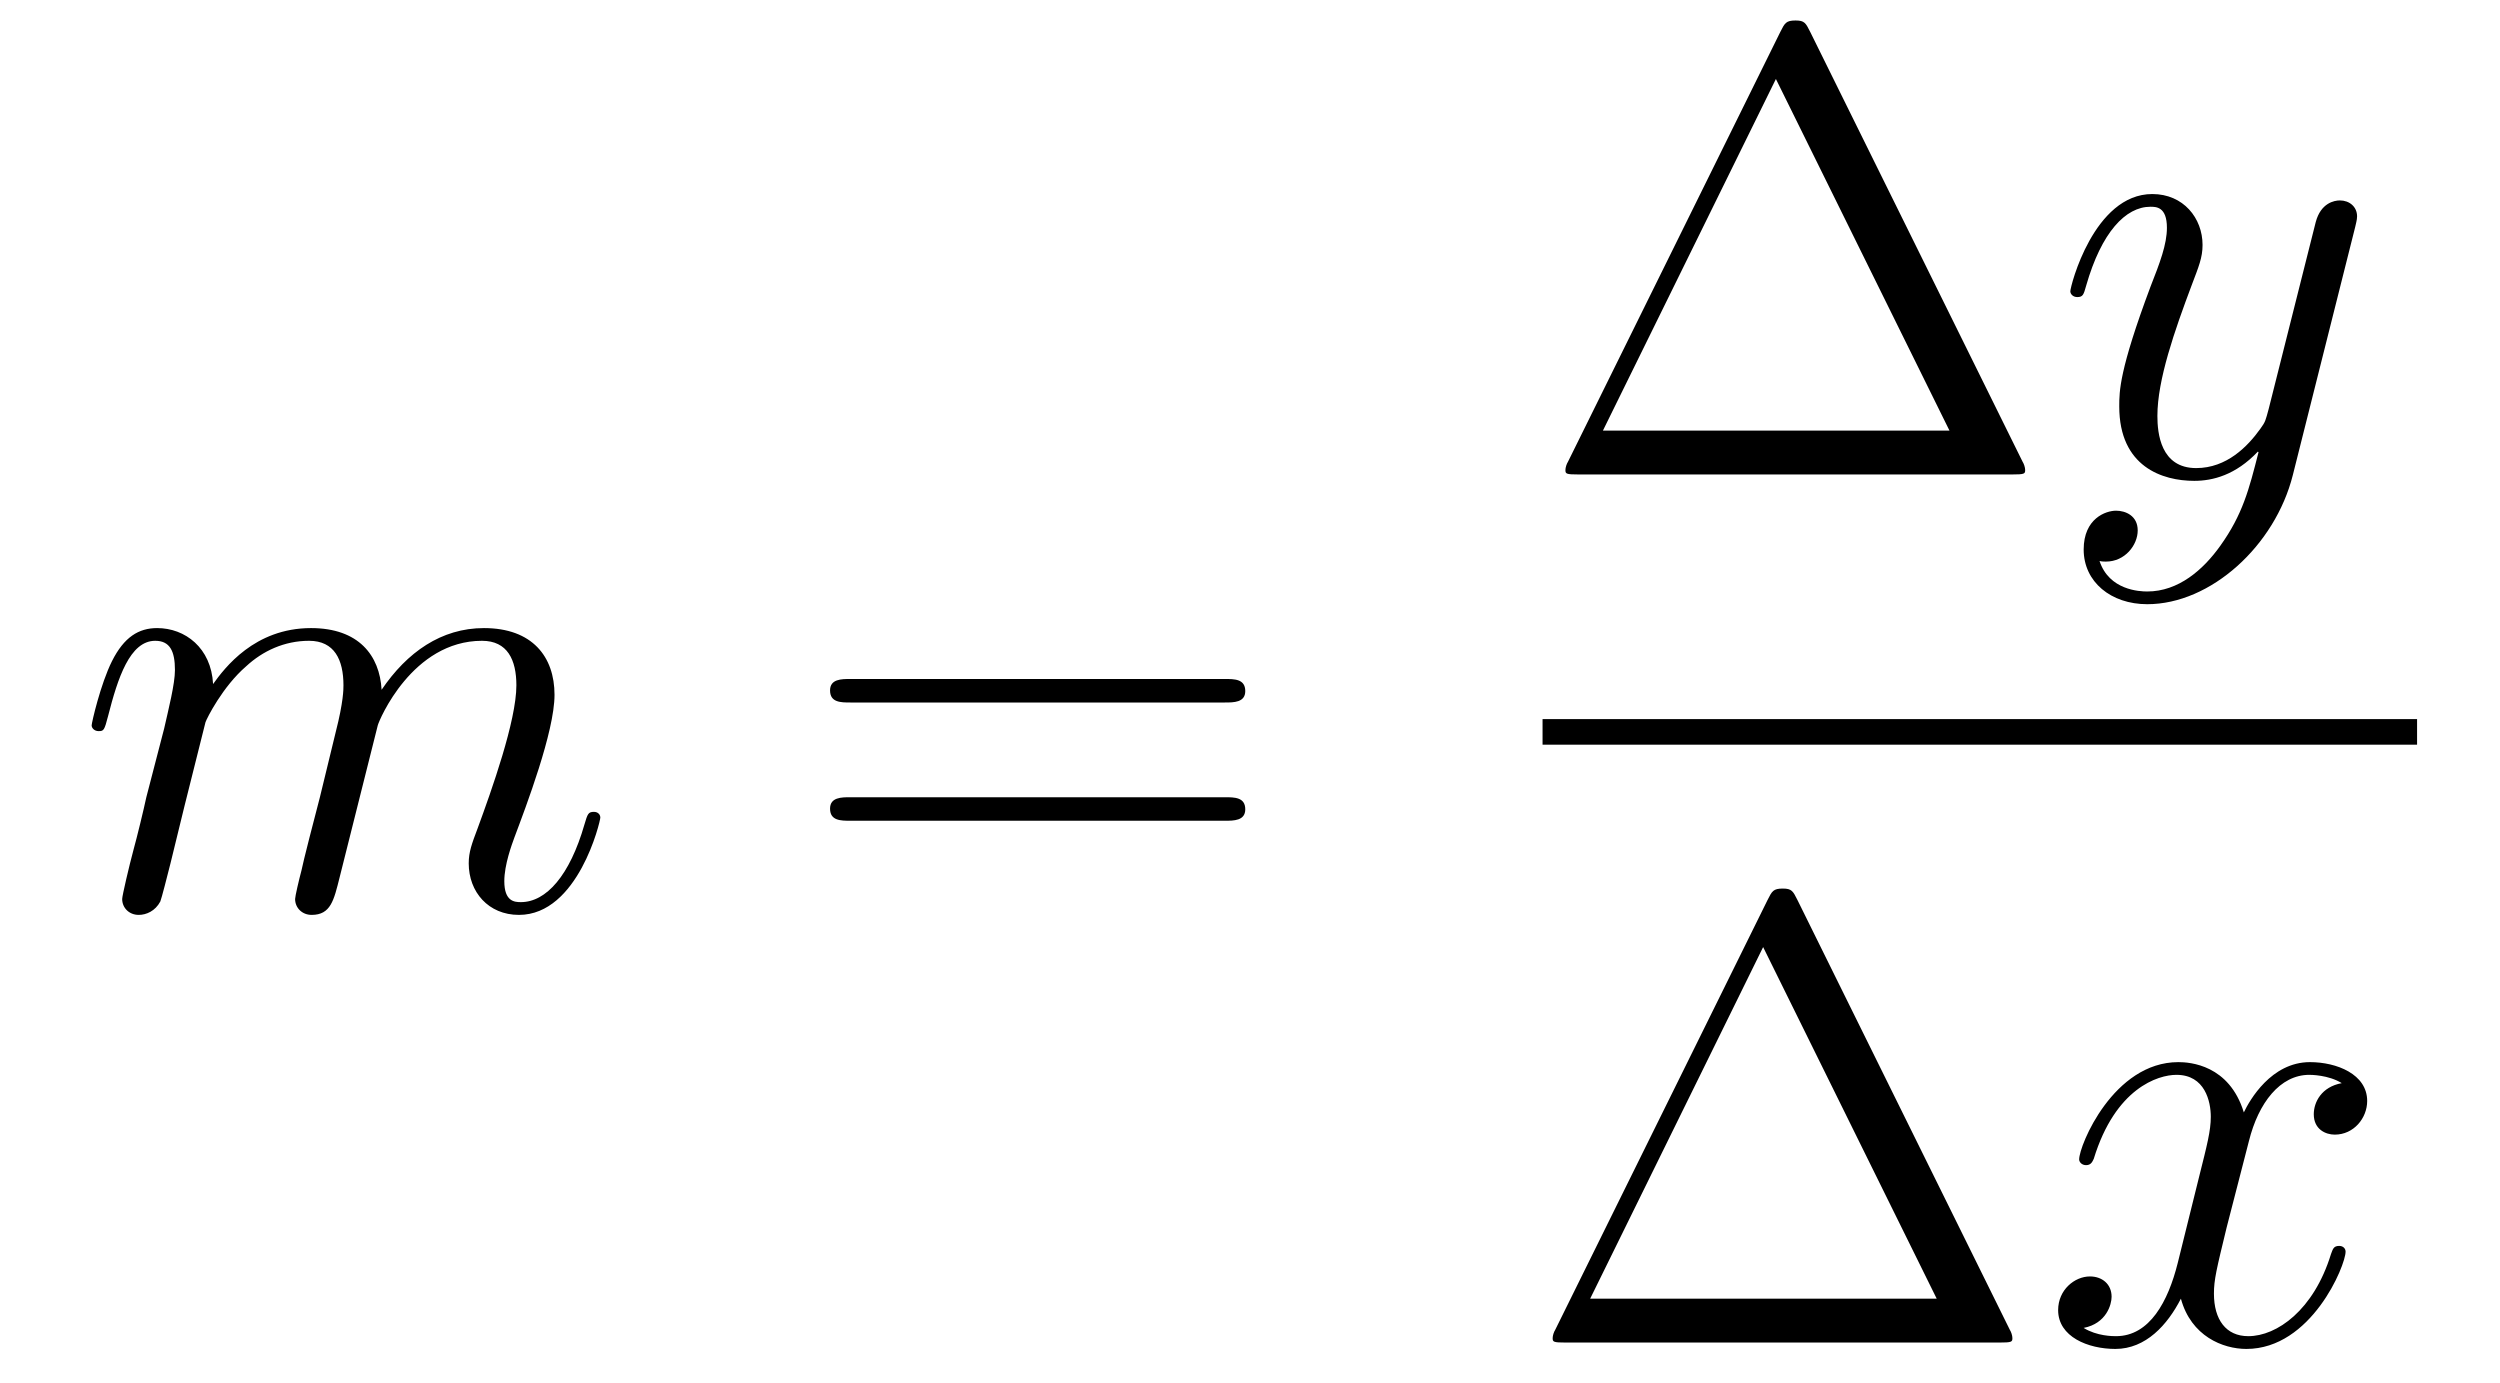 <?xml version='1.0'?>
<!-- This file was generated by dvisvgm 1.14.1 -->
<svg height='26pt' version='1.1' viewBox='0 -26 47 26' width='47pt' xmlns='http://www.w3.org/2000/svg' xmlns:xlink='http://www.w3.org/1999/xlink'>
<g id='page1'>
<g transform='matrix(1 0 0 1 -127 641)'>
<path d='M130.863 -653.422C130.887 -653.494 131.185 -654.092 131.628 -654.474C131.938 -654.761 132.345 -654.953 132.811 -654.953C133.289 -654.953 133.457 -654.594 133.457 -654.116C133.457 -654.044 133.457 -653.805 133.313 -653.243L133.014 -652.012C132.919 -651.653 132.692 -650.769 132.668 -650.637C132.62 -650.458 132.548 -650.147 132.548 -650.099C132.548 -649.932 132.68 -649.8 132.859 -649.8C133.218 -649.8 133.277 -650.075 133.385 -650.506L134.102 -653.363C134.126 -653.458 134.748 -654.953 136.062 -654.953C136.541 -654.953 136.708 -654.594 136.708 -654.116C136.708 -653.447 136.242 -652.143 135.979 -651.426C135.871 -651.139 135.812 -650.984 135.812 -650.769C135.812 -650.231 136.182 -649.8 136.756 -649.8C137.868 -649.8 138.286 -651.558 138.286 -651.629C138.286 -651.689 138.238 -651.737 138.167 -651.737C138.059 -651.737 138.047 -651.701 137.987 -651.498C137.712 -650.542 137.27 -650.04 136.792 -650.04C136.672 -650.04 136.481 -650.052 136.481 -650.434C136.481 -650.745 136.624 -651.127 136.672 -651.259C136.887 -651.832 137.425 -653.243 137.425 -653.937C137.425 -654.654 137.007 -655.192 136.098 -655.192C135.297 -655.192 134.652 -654.738 134.174 -654.032C134.138 -654.678 133.743 -655.192 132.847 -655.192C131.783 -655.192 131.221 -654.439 131.006 -654.14C130.97 -654.821 130.48 -655.192 129.954 -655.192C129.608 -655.192 129.333 -655.024 129.105 -654.57C128.89 -654.14 128.723 -653.411 128.723 -653.363C128.723 -653.315 128.771 -653.255 128.854 -653.255C128.95 -653.255 128.962 -653.267 129.033 -653.542C129.213 -654.247 129.44 -654.953 129.918 -654.953C130.193 -654.953 130.289 -654.761 130.289 -654.403C130.289 -654.14 130.169 -653.673 130.086 -653.303L129.751 -652.012C129.703 -651.785 129.572 -651.247 129.512 -651.032C129.428 -650.721 129.297 -650.159 129.297 -650.099C129.297 -649.932 129.428 -649.8 129.608 -649.8C129.751 -649.8 129.918 -649.872 130.014 -650.052C130.038 -650.111 130.145 -650.53 130.205 -650.769L130.468 -651.845L130.863 -653.422Z' fill-rule='evenodd'/>
<path d='M150.028 -653.793C150.195 -653.793 150.411 -653.793 150.411 -654.008C150.411 -654.235 150.208 -654.235 150.028 -654.235H142.987C142.82 -654.235 142.605 -654.235 142.605 -654.02C142.605 -653.793 142.808 -653.793 142.987 -653.793H150.028ZM150.028 -651.57C150.195 -651.57 150.411 -651.57 150.411 -651.785C150.411 -652.012 150.208 -652.012 150.028 -652.012H142.987C142.82 -652.012 142.605 -652.012 142.605 -651.797C142.605 -651.57 142.808 -651.57 142.987 -651.57H150.028Z' fill-rule='evenodd'/>
<path d='M161.032 -666.4C160.948 -666.567 160.925 -666.615 160.757 -666.615C160.578 -666.615 160.554 -666.567 160.47 -666.4L156.478 -658.319C156.454 -658.283 156.43 -658.212 156.43 -658.164C156.43 -658.092 156.442 -658.08 156.681 -658.08H164.822C165.061 -658.08 165.073 -658.092 165.073 -658.164C165.073 -658.212 165.049 -658.283 165.025 -658.319L161.032 -666.4ZM160.387 -665.515L163.65 -658.905H157.135L160.387 -665.515Z' fill-rule='evenodd'/>
<path d='M168.743 -656.741C168.42 -656.287 167.954 -655.88 167.368 -655.88C167.224 -655.88 166.651 -655.904 166.471 -656.454C166.507 -656.442 166.567 -656.442 166.591 -656.442C166.95 -656.442 167.189 -656.753 167.189 -657.028C167.189 -657.303 166.962 -657.399 166.782 -657.399C166.591 -657.399 166.173 -657.255 166.173 -656.669C166.173 -656.06 166.687 -655.641 167.368 -655.641C168.563 -655.641 169.771 -656.741 170.105 -658.068L171.277 -662.73C171.289 -662.79 171.313 -662.862 171.313 -662.933C171.313 -663.113 171.169 -663.232 170.99 -663.232C170.883 -663.232 170.632 -663.184 170.536 -662.826L169.651 -659.311C169.592 -659.096 169.592 -659.072 169.496 -658.941C169.257 -658.606 168.862 -658.2 168.288 -658.2C167.619 -658.2 167.559 -658.857 167.559 -659.18C167.559 -659.861 167.882 -660.782 168.205 -661.642C168.336 -661.989 168.408 -662.156 168.408 -662.395C168.408 -662.898 168.049 -663.352 167.463 -663.352C166.364 -663.352 165.922 -661.618 165.922 -661.523C165.922 -661.475 165.969 -661.415 166.053 -661.415C166.161 -661.415 166.173 -661.463 166.22 -661.63C166.507 -662.634 166.962 -663.113 167.428 -663.113C167.535 -663.113 167.738 -663.113 167.738 -662.718C167.738 -662.407 167.607 -662.061 167.428 -661.607C166.842 -660.04 166.842 -659.646 166.842 -659.359C166.842 -658.223 167.655 -657.96 168.252 -657.96C168.599 -657.96 169.03 -658.068 169.448 -658.51L169.46 -658.498C169.281 -657.793 169.161 -657.327 168.743 -656.741Z' fill-rule='evenodd'/>
<path d='M156 -653H172.441V-653.481H156'/>
<path d='M160.792 -650.08C160.708 -650.247 160.685 -650.295 160.517 -650.295C160.338 -650.295 160.314 -650.247 160.23 -650.08L156.238 -641.999C156.214 -641.963 156.19 -641.892 156.19 -641.844C156.19 -641.772 156.202 -641.76 156.441 -641.76H164.582C164.821 -641.76 164.833 -641.772 164.833 -641.844C164.833 -641.892 164.809 -641.963 164.785 -641.999L160.792 -650.08ZM160.147 -649.195L163.41 -642.585H156.895L160.147 -649.195Z' fill-rule='evenodd'/>
<path d='M171.025 -646.637C170.643 -646.566 170.499 -646.279 170.499 -646.052C170.499 -645.765 170.726 -645.669 170.893 -645.669C171.252 -645.669 171.503 -645.98 171.503 -646.302C171.503 -646.805 170.929 -647.032 170.427 -647.032C169.698 -647.032 169.292 -646.314 169.184 -646.087C168.909 -646.984 168.168 -647.032 167.953 -647.032C166.733 -647.032 166.088 -645.466 166.088 -645.203C166.088 -645.155 166.136 -645.095 166.219 -645.095C166.315 -645.095 166.339 -645.167 166.363 -645.215C166.769 -646.542 167.57 -646.793 167.917 -646.793C168.455 -646.793 168.563 -646.291 168.563 -646.004C168.563 -645.741 168.491 -645.466 168.347 -644.892L167.941 -643.254C167.762 -642.537 167.415 -641.88 166.781 -641.88C166.722 -641.88 166.423 -641.88 166.172 -642.035C166.602 -642.119 166.698 -642.477 166.698 -642.621C166.698 -642.86 166.518 -643.003 166.291 -643.003C166.004 -643.003 165.693 -642.752 165.693 -642.37C165.693 -641.868 166.255 -641.64 166.769 -641.64C167.343 -641.64 167.75 -642.095 168.001 -642.585C168.192 -641.88 168.79 -641.64 169.232 -641.64C170.451 -641.64 171.097 -643.207 171.097 -643.469C171.097 -643.529 171.049 -643.577 170.977 -643.577C170.87 -643.577 170.858 -643.517 170.822 -643.422C170.499 -642.37 169.806 -641.88 169.268 -641.88C168.849 -641.88 168.622 -642.19 168.622 -642.68C168.622 -642.943 168.67 -643.135 168.861 -643.924L169.28 -645.549C169.459 -646.267 169.865 -646.793 170.415 -646.793C170.439 -646.793 170.774 -646.793 171.025 -646.637Z' fill-rule='evenodd'/>
</g>
</g>
</svg>
